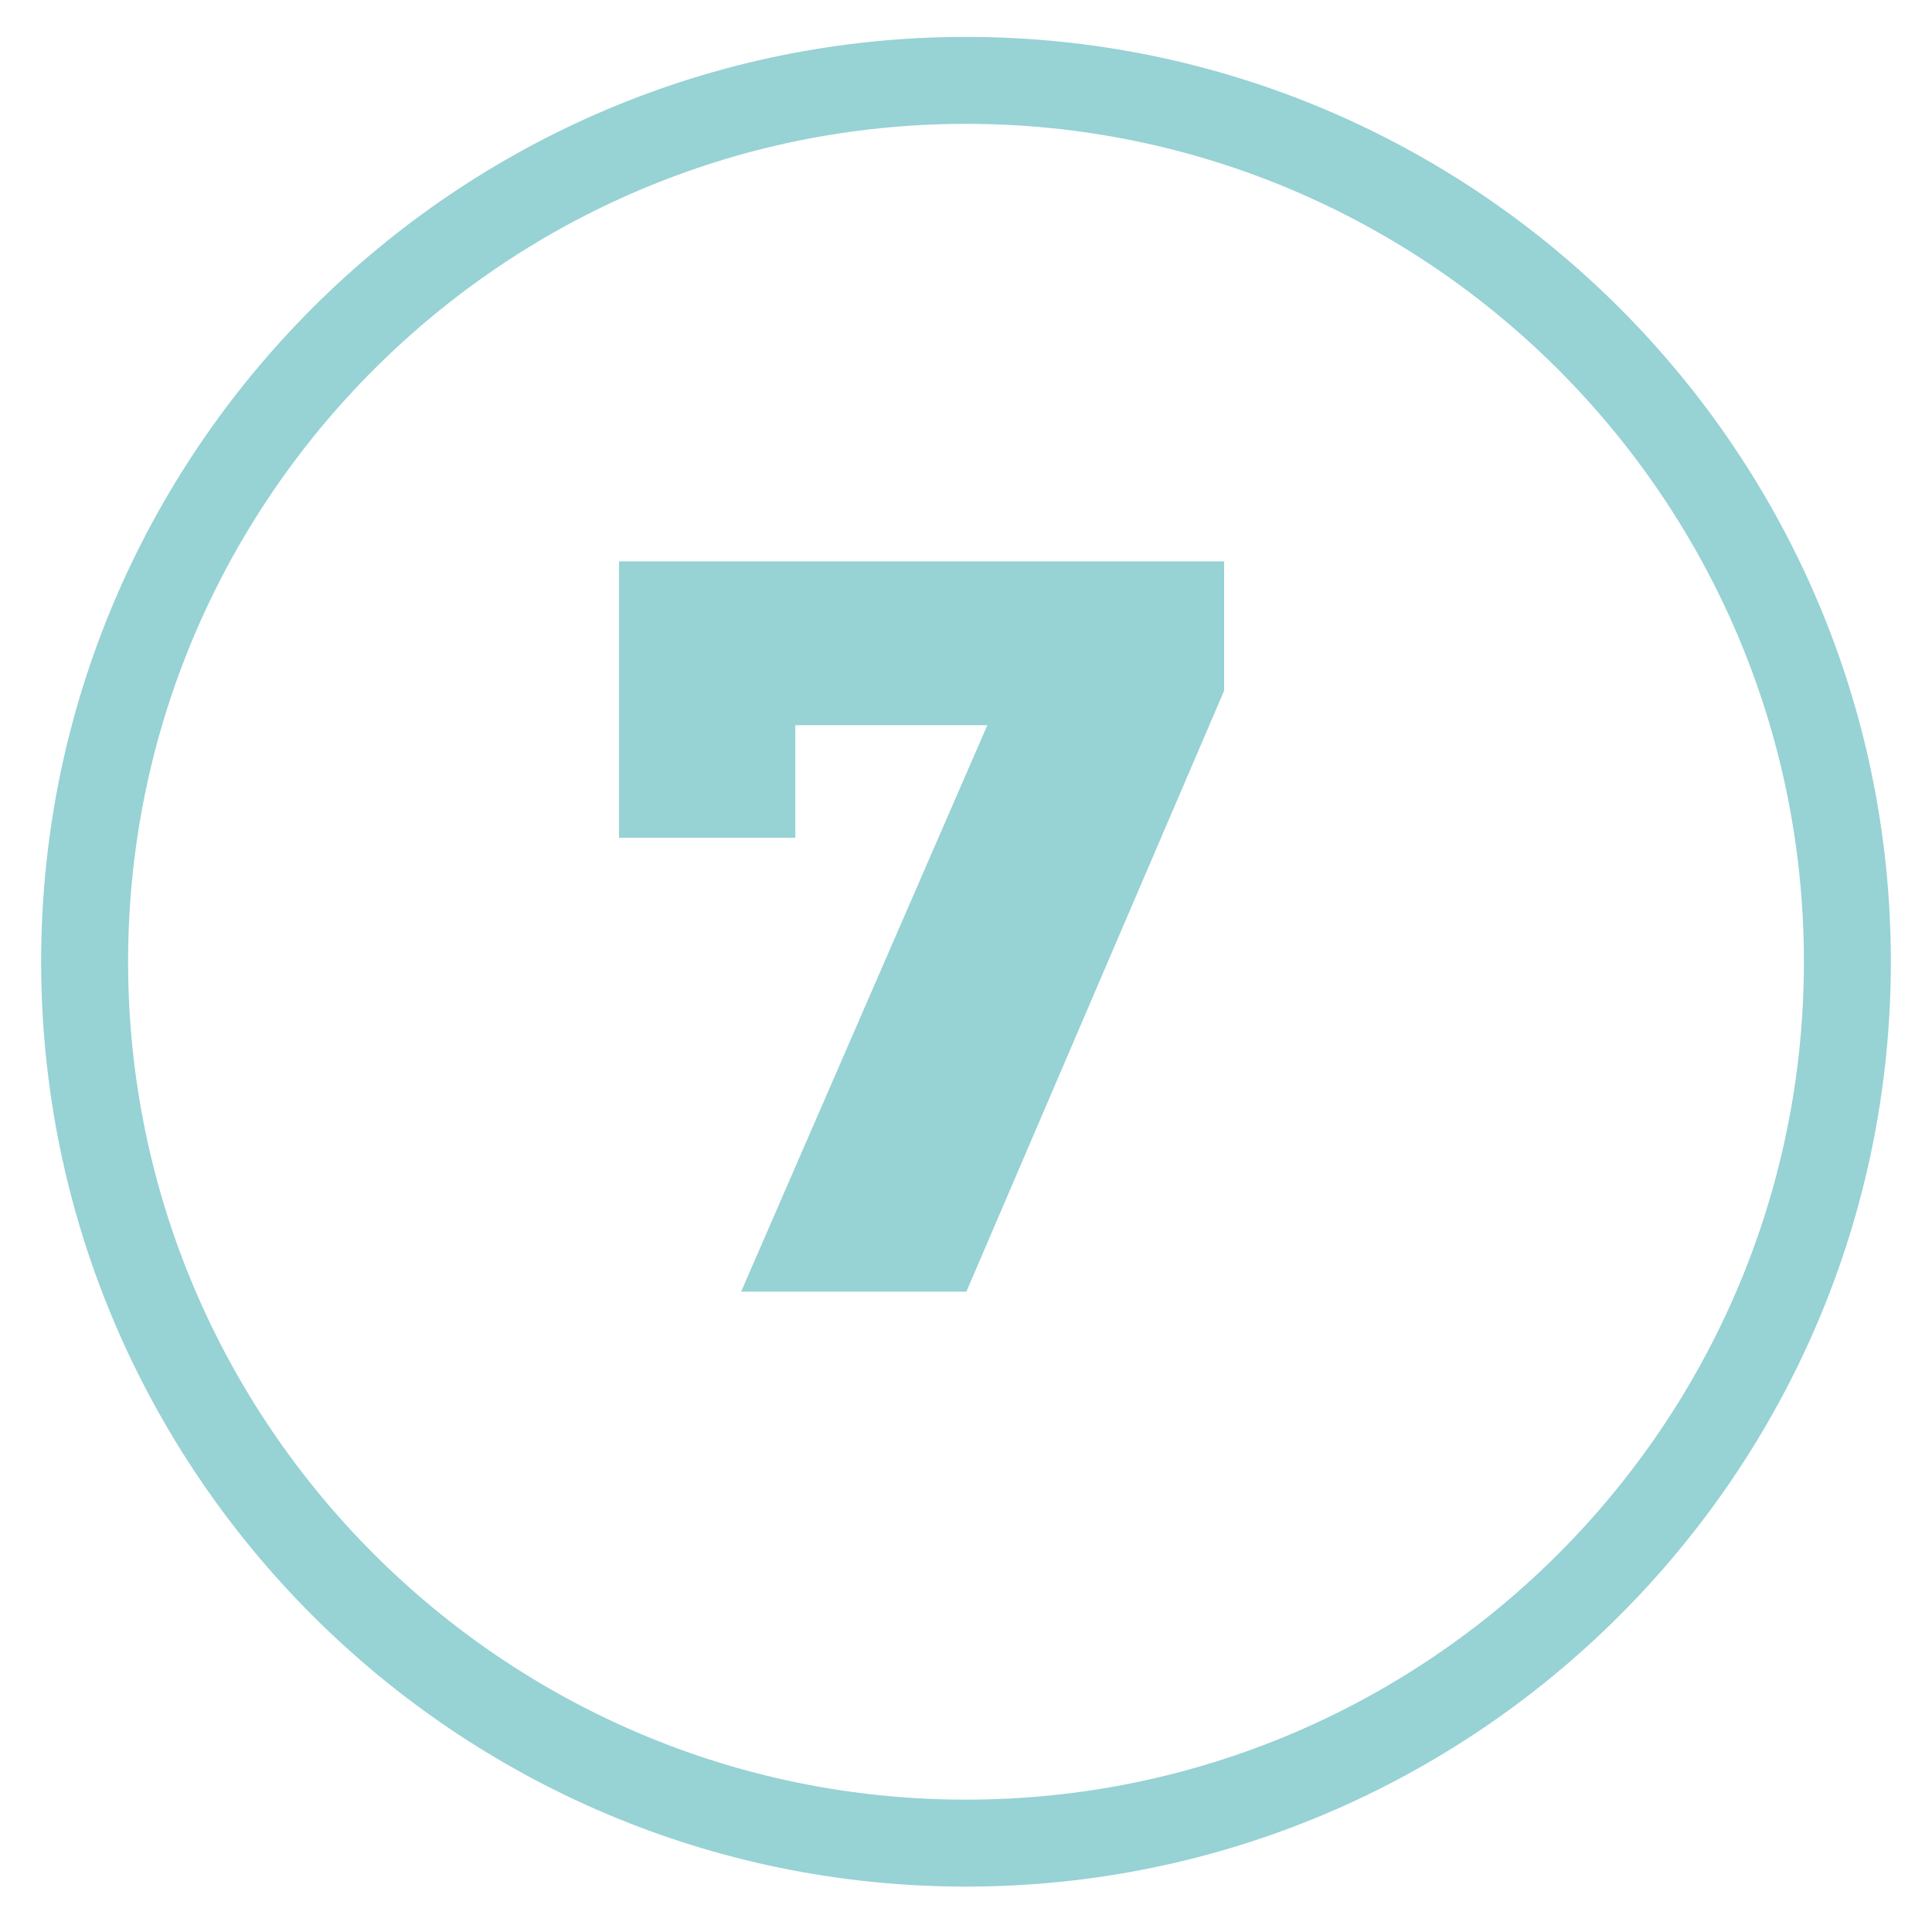 <?xml version="1.0" encoding="utf-8"?>
<!-- Generator: Adobe Illustrator 27.0.0, SVG Export Plug-In . SVG Version: 6.00 Build 0)  -->
<svg version="1.1" id="Camada_1" xmlns="http://www.w3.org/2000/svg" xmlns:xlink="http://www.w3.org/1999/xlink" x="0px" y="0px"
	 viewBox="0 0 200 200" style="enable-background:new 0 0 200 200;" xml:space="preserve">
<style type="text/css">
	.st0{fill:#97D2D5;}
</style>
<g>
	<path class="st0" d="M100,195.3c-52.79,0-95.74-42.95-95.74-95.74C4.26,46.77,47.21,3.82,100,3.82s95.74,42.95,95.74,95.74
		C195.74,152.35,152.79,195.3,100,195.3z M100,12.82c-47.83,0-86.74,38.91-86.74,86.74S52.17,186.3,100,186.3
		s86.74-38.91,86.74-86.74S147.83,12.82,100,12.82z"/>
</g>
<g>
	<path class="st0" d="M126.72,58.11V71.5l-26.68,62.21H76.72l25.49-58.64H82.33v11.66H64.08V58.11H126.72z"/>
</g>
</svg>
